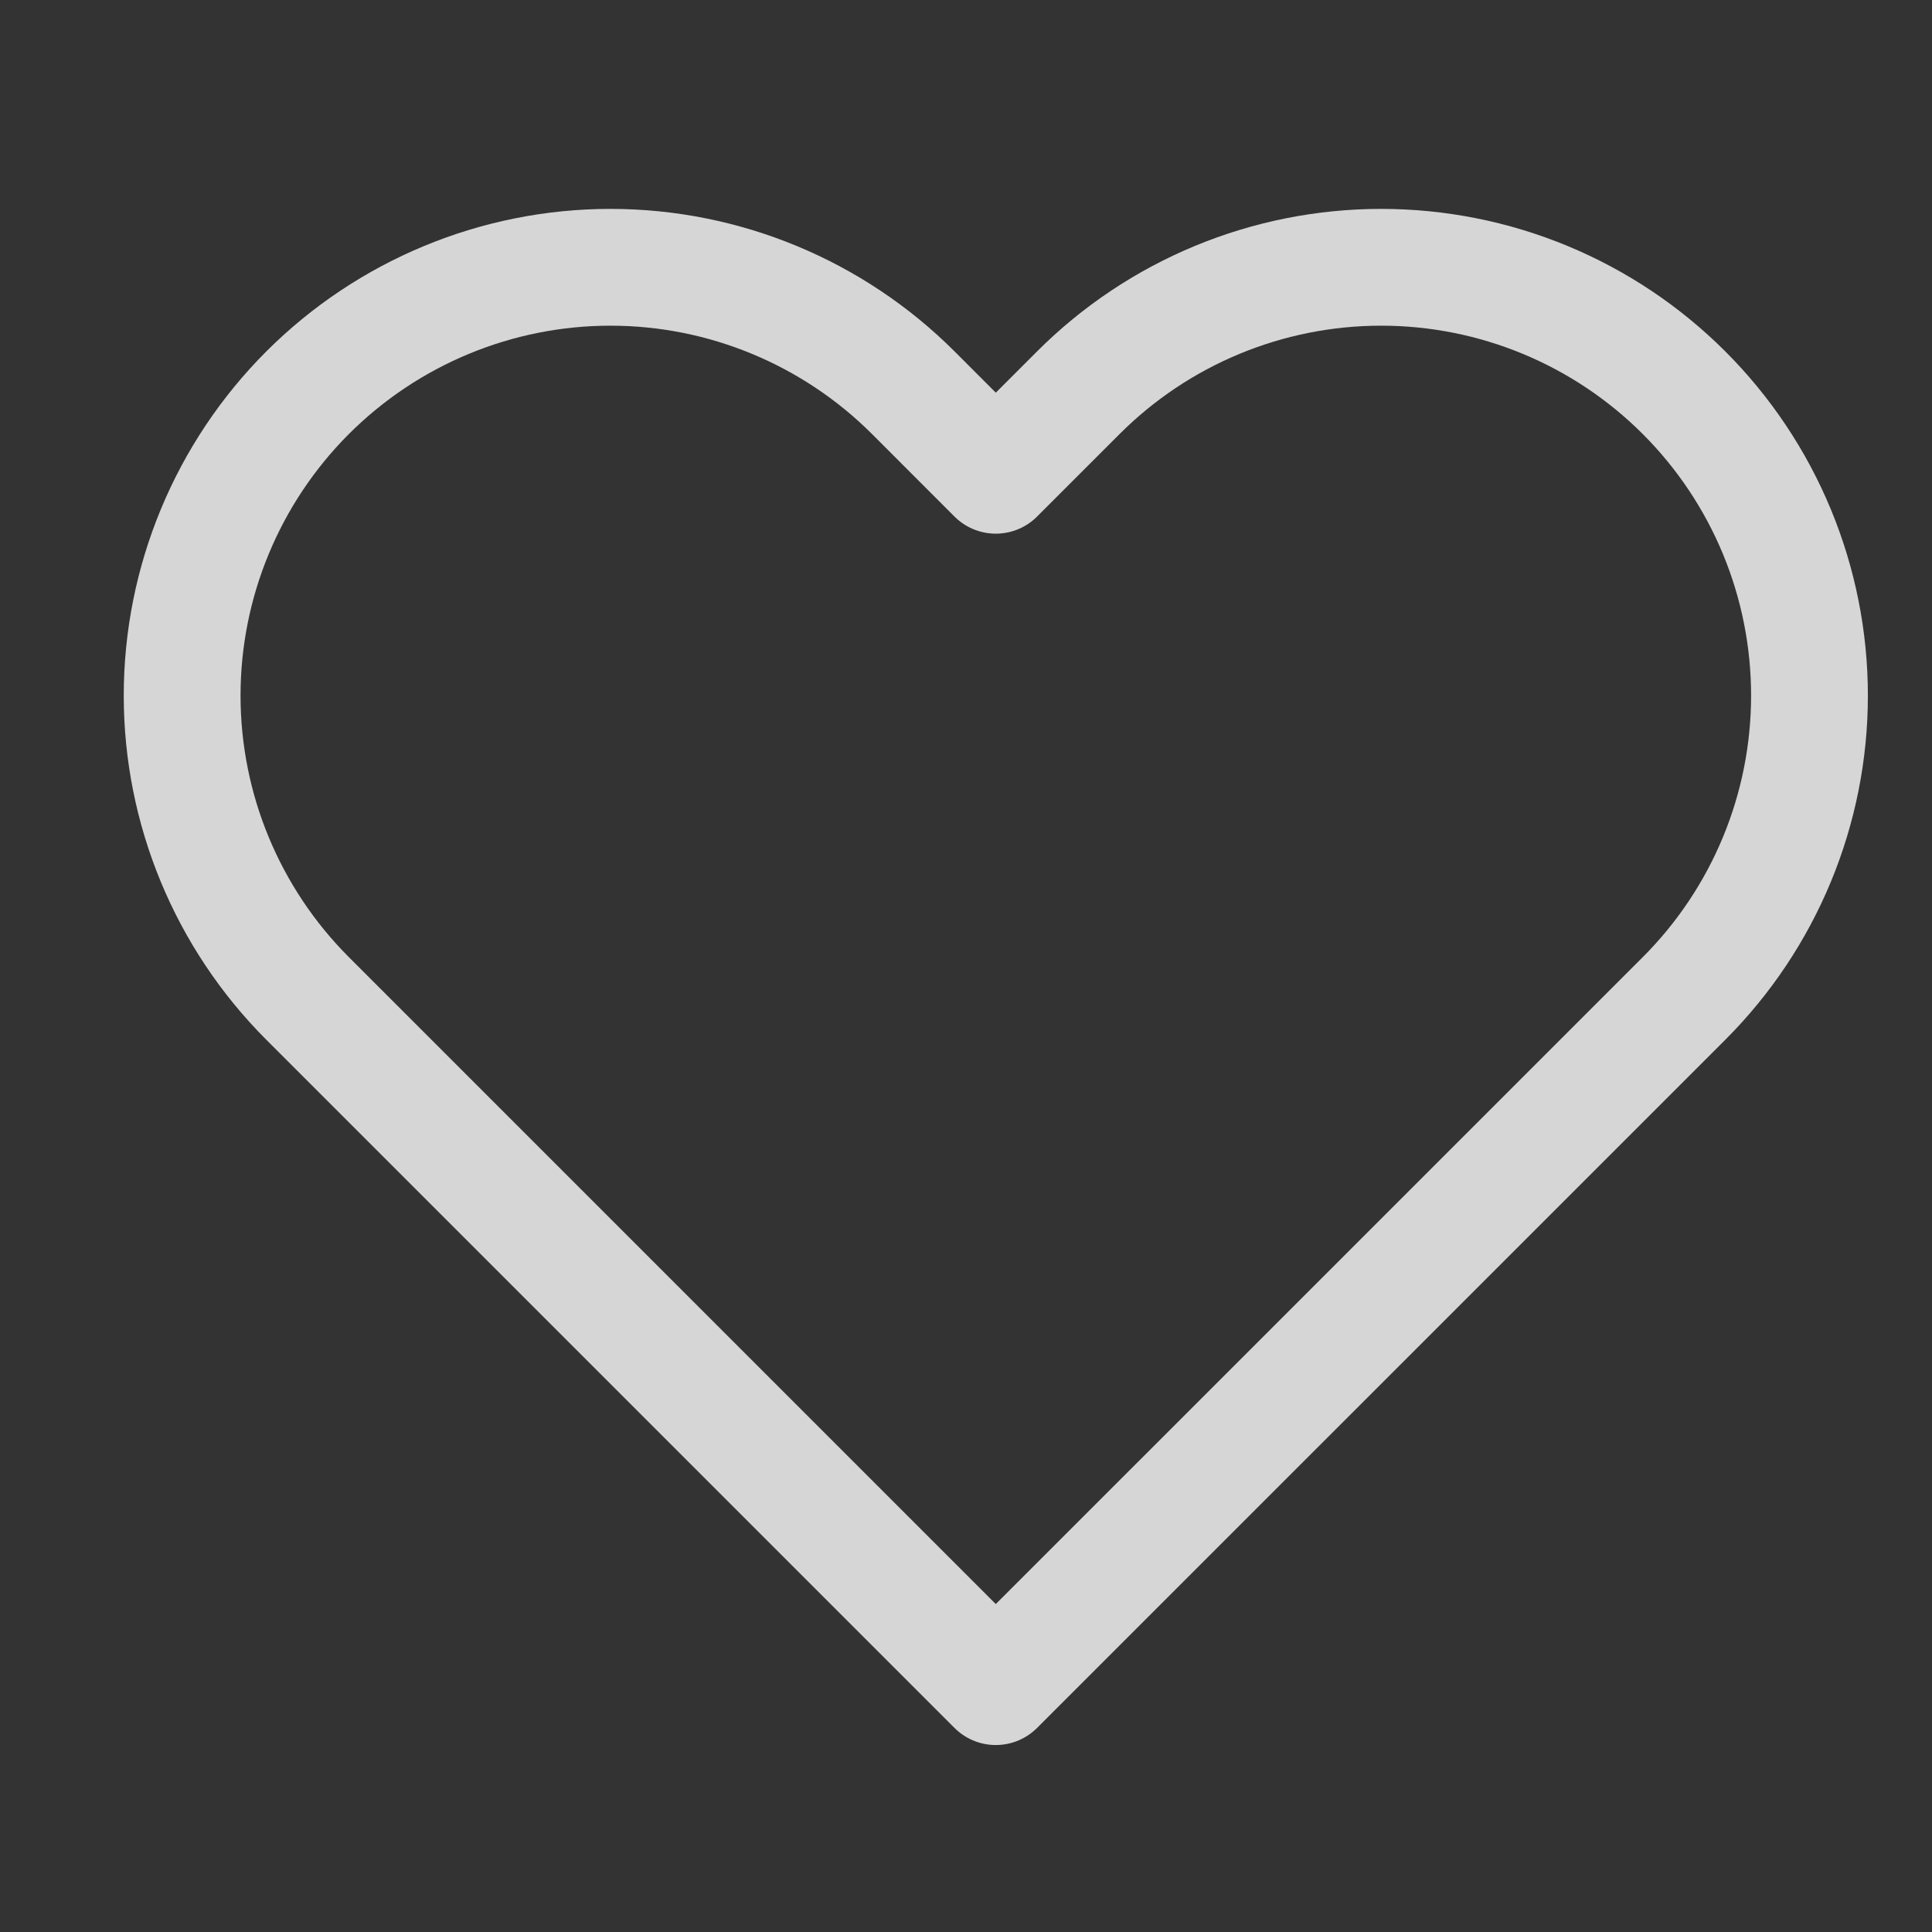 <svg width="29" height="29" viewBox="0 0 29 29" fill="none" xmlns="http://www.w3.org/2000/svg">
<rect x="0" y="0" width="29" height="29" fill="#333333" stroke="none"/>
<g clip-path="url(#clip0_2721_821)">
<path d="M25.278 5.895C24.681 5.298 23.972 4.824 23.192 4.501C22.412 4.178 21.576 4.012 20.732 4.012C19.888 4.012 19.052 4.178 18.272 4.501C17.492 4.824 16.783 5.298 16.186 5.895L14.947 7.134L13.709 5.895C12.503 4.69 10.868 4.012 9.163 4.012C7.458 4.012 5.823 4.69 4.617 5.895C3.412 7.101 2.734 8.736 2.734 10.441C2.734 12.146 3.412 13.781 4.617 14.987L5.856 16.226L14.947 25.317L24.039 16.226L25.278 14.987C25.875 14.39 26.349 13.681 26.672 12.901C26.995 12.121 27.161 11.285 27.161 10.441C27.161 9.597 26.995 8.761 26.672 7.981C26.349 7.201 25.875 6.492 25.278 5.895V5.895Z" stroke="white" stroke-opacity="0.8" stroke-width="1.753" stroke-linecap="round" stroke-linejoin="round"/>
</g>
<defs>
<clipPath id="clip0_2721_821">
<rect width="28.046" height="28.046" fill="white" transform="translate(0.924 0.508)"/>
</clipPath>
</defs>
</svg>
